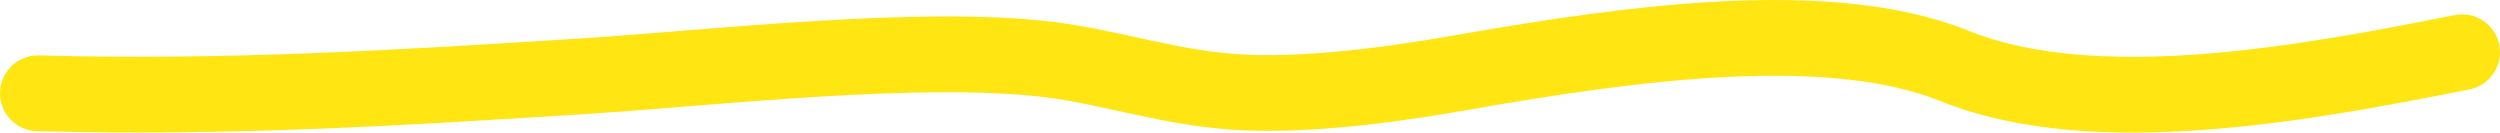 <?xml version="1.0" encoding="utf-8"?>
<svg xmlns="http://www.w3.org/2000/svg" fill="none" height="100%" overflow="visible" preserveAspectRatio="none" style="display: block;" viewBox="0 0 264 14" width="100%">
<path d="M260 5.516C243.318 8.837 221.175 12.924 206.393 6.96C193.341 1.695 172.746 4.435 154.576 7.622C149.139 8.576 139.537 10.114 131.503 9.769C124.013 9.448 117.569 7.152 111.015 6.318C97.447 4.592 74.933 7.205 61.684 8.044C42.302 9.271 24.292 10.395 4 9.849" id="Vector 10" stroke="#FFE613" stroke-linecap="round" stroke-width="8"/>
</svg>